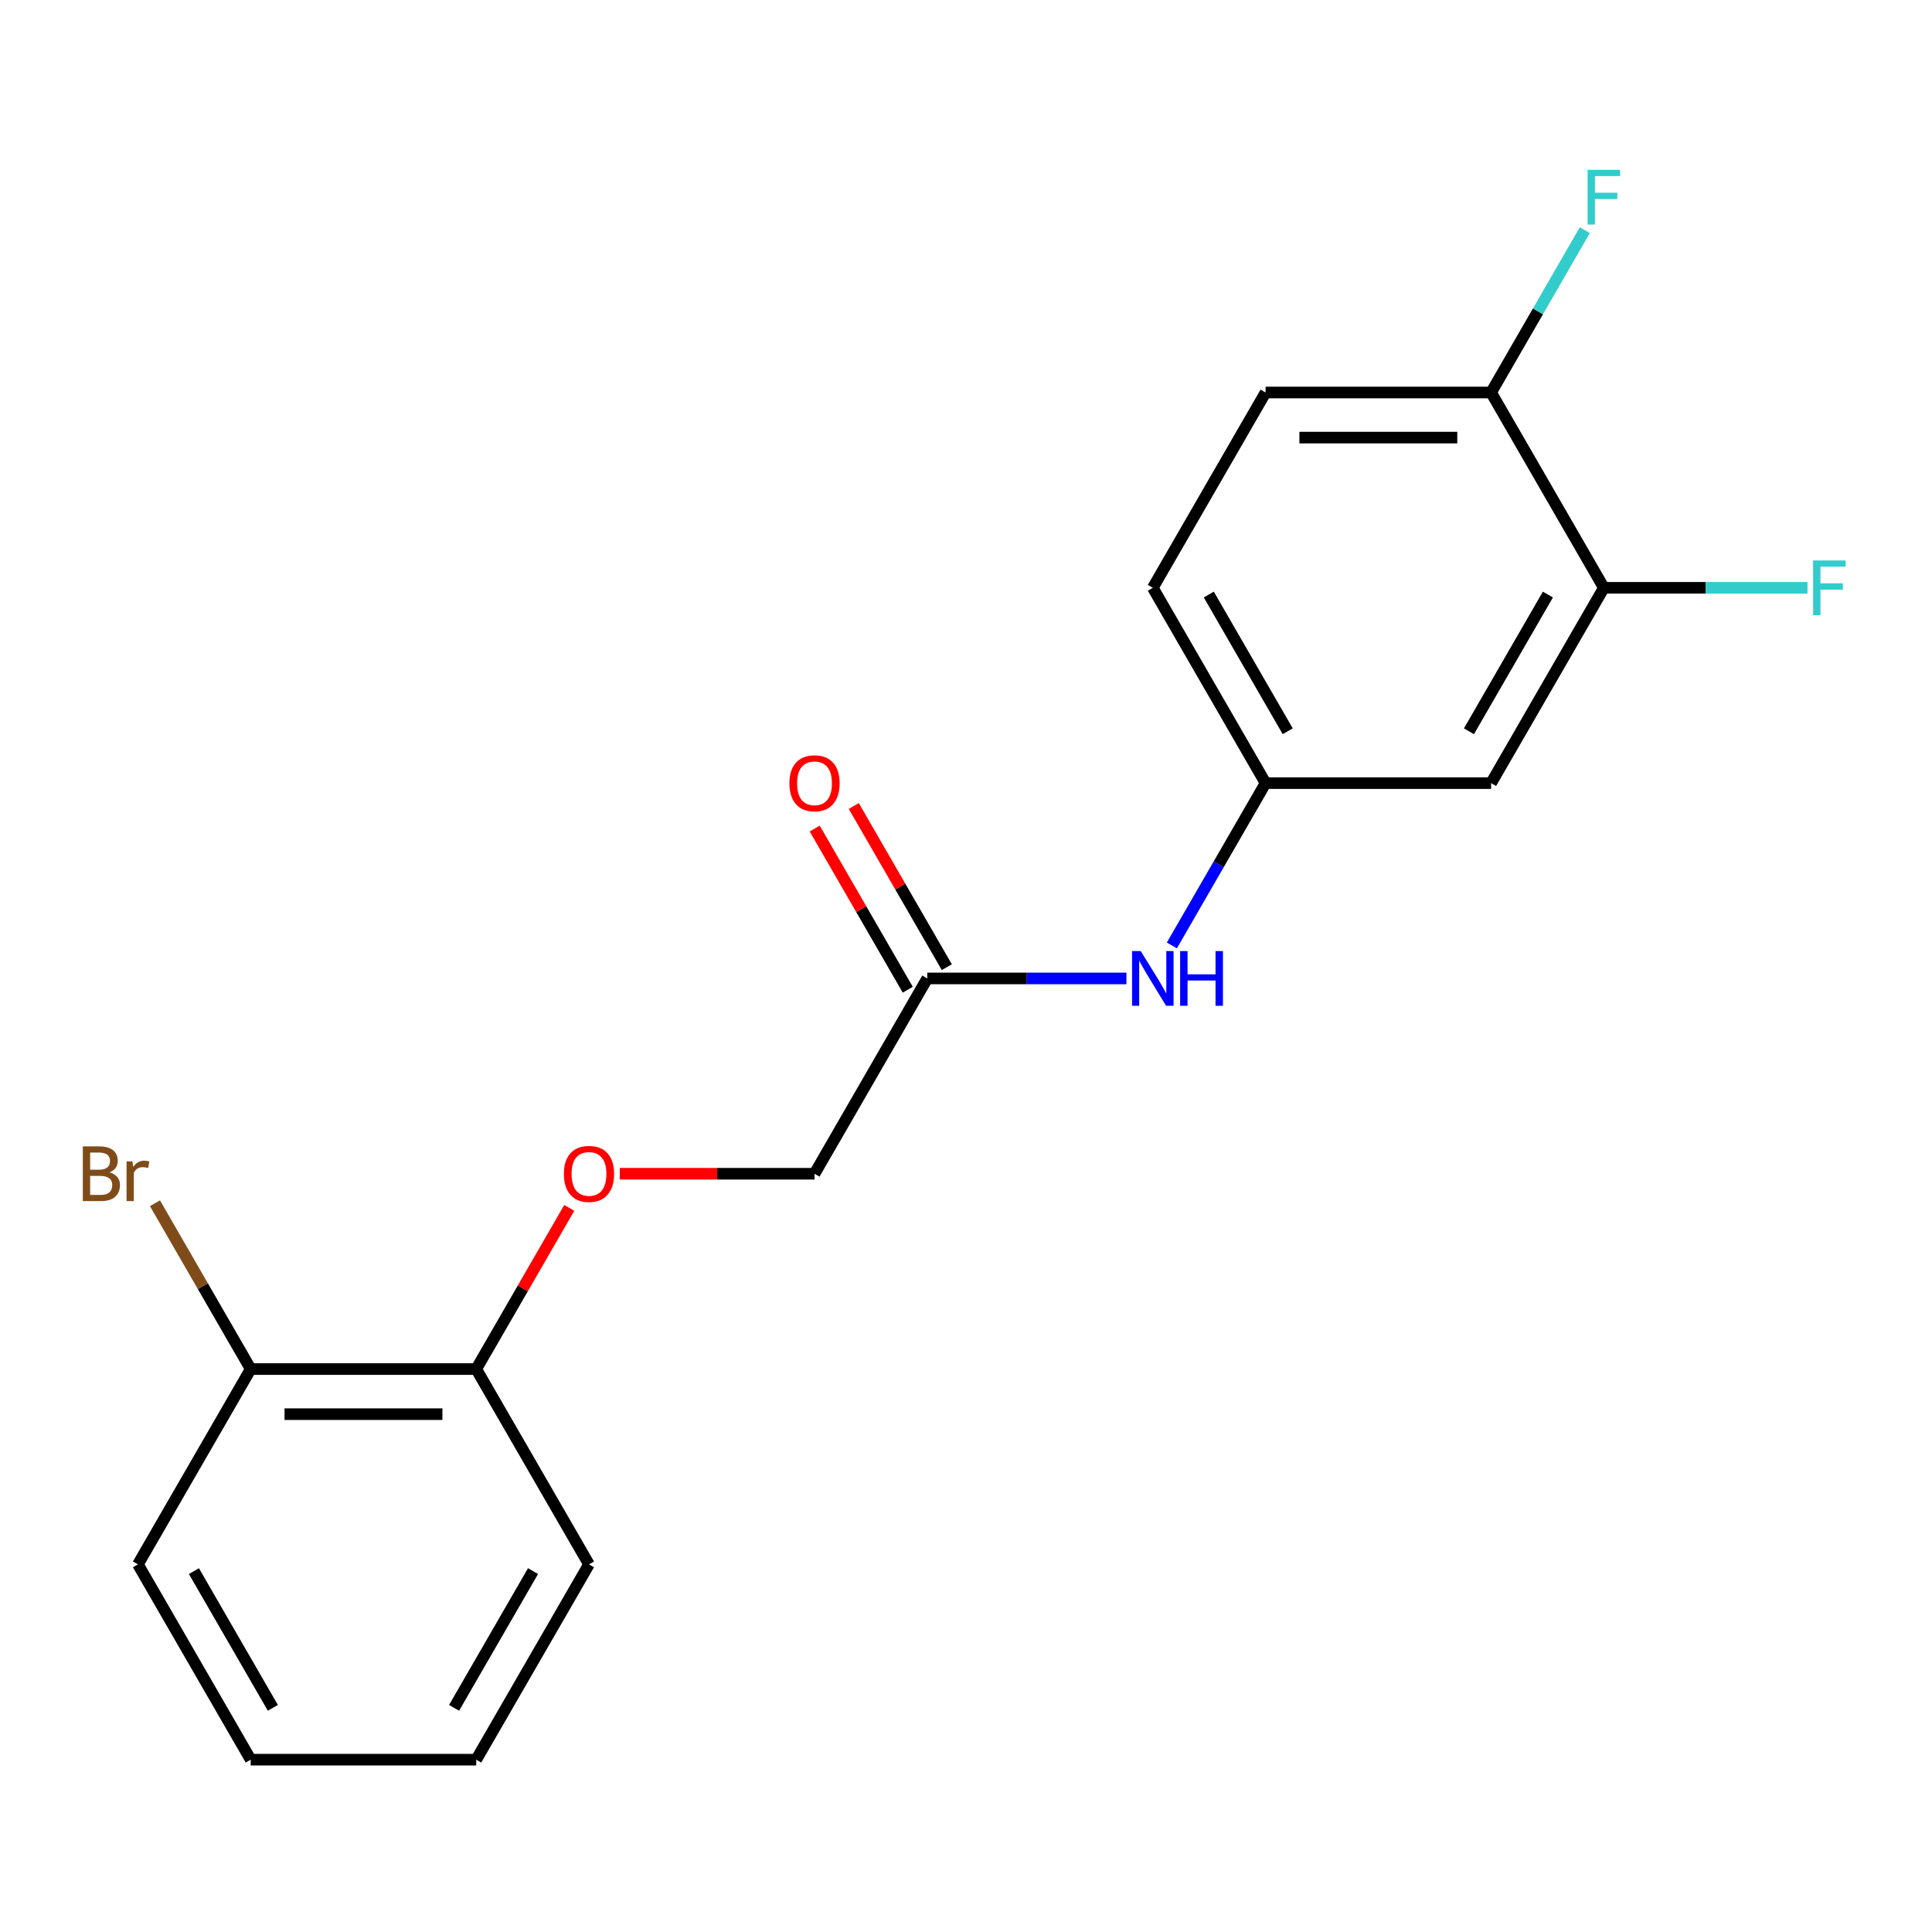 <?xml version='1.0' encoding='iso-8859-1'?>
<svg version='1.1' baseProfile='full'
              xmlns='http://www.w3.org/2000/svg'
                      xmlns:rdkit='http://www.rdkit.org/xml'
                      xmlns:xlink='http://www.w3.org/1999/xlink'
                  xml:space='preserve'
width='1000px' height='1000px' viewBox='0 0 1000 1000'>
<!-- END OF HEADER -->
<rect style='opacity:1.0;fill:#FFFFFF;stroke:none' width='1000' height='1000' x='0' y='0'> </rect>
<path class='bond-0' d='M 830.159,304.25 L 771.793,405.343' style='fill:none;fill-rule:evenodd;stroke:#000000;stroke-width:6px;stroke-linecap:butt;stroke-linejoin:miter;stroke-opacity:1' />
<path class='bond-0' d='M 801.185,307.74 L 760.329,378.506' style='fill:none;fill-rule:evenodd;stroke:#000000;stroke-width:6px;stroke-linecap:butt;stroke-linejoin:miter;stroke-opacity:1' />
<path class='bond-4' d='M 830.159,304.25 L 771.793,203.157' style='fill:none;fill-rule:evenodd;stroke:#000000;stroke-width:6px;stroke-linecap:butt;stroke-linejoin:miter;stroke-opacity:1' />
<path class='bond-11' d='M 830.159,304.25 L 882.856,304.25' style='fill:none;fill-rule:evenodd;stroke:#000000;stroke-width:6px;stroke-linecap:butt;stroke-linejoin:miter;stroke-opacity:1' />
<path class='bond-11' d='M 882.856,304.25 L 935.553,304.25' style='fill:none;fill-rule:evenodd;stroke:#33CCCC;stroke-width:6px;stroke-linecap:butt;stroke-linejoin:miter;stroke-opacity:1' />
<path class='bond-3' d='M 771.793,405.343 L 655.06,405.343' style='fill:none;fill-rule:evenodd;stroke:#000000;stroke-width:6px;stroke-linecap:butt;stroke-linejoin:miter;stroke-opacity:1' />
<path class='bond-1' d='M 479.962,506.436 L 531.499,506.436' style='fill:none;fill-rule:evenodd;stroke:#000000;stroke-width:6px;stroke-linecap:butt;stroke-linejoin:miter;stroke-opacity:1' />
<path class='bond-1' d='M 531.499,506.436 L 583.036,506.436' style='fill:none;fill-rule:evenodd;stroke:#0000FF;stroke-width:6px;stroke-linecap:butt;stroke-linejoin:miter;stroke-opacity:1' />
<path class='bond-7' d='M 490.071,500.599 L 465.991,458.892' style='fill:none;fill-rule:evenodd;stroke:#000000;stroke-width:6px;stroke-linecap:butt;stroke-linejoin:miter;stroke-opacity:1' />
<path class='bond-7' d='M 465.991,458.892 L 441.912,417.185' style='fill:none;fill-rule:evenodd;stroke:#FF0000;stroke-width:6px;stroke-linecap:butt;stroke-linejoin:miter;stroke-opacity:1' />
<path class='bond-7' d='M 469.853,512.273 L 445.773,470.565' style='fill:none;fill-rule:evenodd;stroke:#000000;stroke-width:6px;stroke-linecap:butt;stroke-linejoin:miter;stroke-opacity:1' />
<path class='bond-7' d='M 445.773,470.565 L 421.693,428.858' style='fill:none;fill-rule:evenodd;stroke:#FF0000;stroke-width:6px;stroke-linecap:butt;stroke-linejoin:miter;stroke-opacity:1' />
<path class='bond-10' d='M 479.962,506.436 L 421.596,607.529' style='fill:none;fill-rule:evenodd;stroke:#000000;stroke-width:6px;stroke-linecap:butt;stroke-linejoin:miter;stroke-opacity:1' />
<path class='bond-2' d='M 606.554,489.358 L 630.807,447.35' style='fill:none;fill-rule:evenodd;stroke:#0000FF;stroke-width:6px;stroke-linecap:butt;stroke-linejoin:miter;stroke-opacity:1' />
<path class='bond-2' d='M 630.807,447.35 L 655.06,405.343' style='fill:none;fill-rule:evenodd;stroke:#000000;stroke-width:6px;stroke-linecap:butt;stroke-linejoin:miter;stroke-opacity:1' />
<path class='bond-19' d='M 655.06,405.343 L 596.694,304.25' style='fill:none;fill-rule:evenodd;stroke:#000000;stroke-width:6px;stroke-linecap:butt;stroke-linejoin:miter;stroke-opacity:1' />
<path class='bond-19' d='M 666.524,378.506 L 625.668,307.74' style='fill:none;fill-rule:evenodd;stroke:#000000;stroke-width:6px;stroke-linecap:butt;stroke-linejoin:miter;stroke-opacity:1' />
<path class='bond-9' d='M 771.793,203.157 L 655.06,203.157' style='fill:none;fill-rule:evenodd;stroke:#000000;stroke-width:6px;stroke-linecap:butt;stroke-linejoin:miter;stroke-opacity:1' />
<path class='bond-9' d='M 754.283,226.503 L 672.57,226.503' style='fill:none;fill-rule:evenodd;stroke:#000000;stroke-width:6px;stroke-linecap:butt;stroke-linejoin:miter;stroke-opacity:1' />
<path class='bond-13' d='M 771.793,203.157 L 796.046,161.149' style='fill:none;fill-rule:evenodd;stroke:#000000;stroke-width:6px;stroke-linecap:butt;stroke-linejoin:miter;stroke-opacity:1' />
<path class='bond-13' d='M 796.046,161.149 L 820.299,119.142' style='fill:none;fill-rule:evenodd;stroke:#33CCCC;stroke-width:6px;stroke-linecap:butt;stroke-linejoin:miter;stroke-opacity:1' />
<path class='bond-5' d='M 320.782,607.529 L 371.189,607.529' style='fill:none;fill-rule:evenodd;stroke:#FF0000;stroke-width:6px;stroke-linecap:butt;stroke-linejoin:miter;stroke-opacity:1' />
<path class='bond-5' d='M 371.189,607.529 L 421.596,607.529' style='fill:none;fill-rule:evenodd;stroke:#000000;stroke-width:6px;stroke-linecap:butt;stroke-linejoin:miter;stroke-opacity:1' />
<path class='bond-6' d='M 294.657,625.208 L 270.577,666.915' style='fill:none;fill-rule:evenodd;stroke:#FF0000;stroke-width:6px;stroke-linecap:butt;stroke-linejoin:miter;stroke-opacity:1' />
<path class='bond-6' d='M 270.577,666.915 L 246.497,708.622' style='fill:none;fill-rule:evenodd;stroke:#000000;stroke-width:6px;stroke-linecap:butt;stroke-linejoin:miter;stroke-opacity:1' />
<path class='bond-8' d='M 246.497,708.622 L 129.765,708.622' style='fill:none;fill-rule:evenodd;stroke:#000000;stroke-width:6px;stroke-linecap:butt;stroke-linejoin:miter;stroke-opacity:1' />
<path class='bond-8' d='M 228.987,731.969 L 147.275,731.969' style='fill:none;fill-rule:evenodd;stroke:#000000;stroke-width:6px;stroke-linecap:butt;stroke-linejoin:miter;stroke-opacity:1' />
<path class='bond-15' d='M 246.497,708.622 L 304.863,809.716' style='fill:none;fill-rule:evenodd;stroke:#000000;stroke-width:6px;stroke-linecap:butt;stroke-linejoin:miter;stroke-opacity:1' />
<path class='bond-14' d='M 129.765,708.622 L 104.991,665.713' style='fill:none;fill-rule:evenodd;stroke:#000000;stroke-width:6px;stroke-linecap:butt;stroke-linejoin:miter;stroke-opacity:1' />
<path class='bond-14' d='M 104.991,665.713 L 80.217,622.803' style='fill:none;fill-rule:evenodd;stroke:#7F4C19;stroke-width:6px;stroke-linecap:butt;stroke-linejoin:miter;stroke-opacity:1' />
<path class='bond-16' d='M 129.765,708.622 L 71.399,809.716' style='fill:none;fill-rule:evenodd;stroke:#000000;stroke-width:6px;stroke-linecap:butt;stroke-linejoin:miter;stroke-opacity:1' />
<path class='bond-12' d='M 655.06,203.157 L 596.694,304.25' style='fill:none;fill-rule:evenodd;stroke:#000000;stroke-width:6px;stroke-linecap:butt;stroke-linejoin:miter;stroke-opacity:1' />
<path class='bond-17' d='M 304.863,809.716 L 246.497,910.809' style='fill:none;fill-rule:evenodd;stroke:#000000;stroke-width:6px;stroke-linecap:butt;stroke-linejoin:miter;stroke-opacity:1' />
<path class='bond-17' d='M 275.89,813.206 L 235.034,883.972' style='fill:none;fill-rule:evenodd;stroke:#000000;stroke-width:6px;stroke-linecap:butt;stroke-linejoin:miter;stroke-opacity:1' />
<path class='bond-20' d='M 71.399,809.716 L 129.765,910.809' style='fill:none;fill-rule:evenodd;stroke:#000000;stroke-width:6px;stroke-linecap:butt;stroke-linejoin:miter;stroke-opacity:1' />
<path class='bond-20' d='M 100.372,813.206 L 141.229,883.972' style='fill:none;fill-rule:evenodd;stroke:#000000;stroke-width:6px;stroke-linecap:butt;stroke-linejoin:miter;stroke-opacity:1' />
<path class='bond-18' d='M 246.497,910.809 L 129.765,910.809' style='fill:none;fill-rule:evenodd;stroke:#000000;stroke-width:6px;stroke-linecap:butt;stroke-linejoin:miter;stroke-opacity:1' />
<path  class='atom-3' d='M 590.434 492.276
L 599.714 507.276
Q 600.634 508.756, 602.114 511.436
Q 603.594 514.116, 603.674 514.276
L 603.674 492.276
L 607.434 492.276
L 607.434 520.596
L 603.554 520.596
L 593.594 504.196
Q 592.434 502.276, 591.194 500.076
Q 589.994 497.876, 589.634 497.196
L 589.634 520.596
L 585.954 520.596
L 585.954 492.276
L 590.434 492.276
' fill='#0000FF'/>
<path  class='atom-3' d='M 610.834 492.276
L 614.674 492.276
L 614.674 504.316
L 629.154 504.316
L 629.154 492.276
L 632.994 492.276
L 632.994 520.596
L 629.154 520.596
L 629.154 507.516
L 614.674 507.516
L 614.674 520.596
L 610.834 520.596
L 610.834 492.276
' fill='#0000FF'/>
<path  class='atom-6' d='M 291.863 607.609
Q 291.863 600.809, 295.223 597.009
Q 298.583 593.209, 304.863 593.209
Q 311.143 593.209, 314.503 597.009
Q 317.863 600.809, 317.863 607.609
Q 317.863 614.489, 314.463 618.409
Q 311.063 622.289, 304.863 622.289
Q 298.623 622.289, 295.223 618.409
Q 291.863 614.529, 291.863 607.609
M 304.863 619.089
Q 309.183 619.089, 311.503 616.209
Q 313.863 613.289, 313.863 607.609
Q 313.863 602.049, 311.503 599.249
Q 309.183 596.409, 304.863 596.409
Q 300.543 596.409, 298.183 599.209
Q 295.863 602.009, 295.863 607.609
Q 295.863 613.329, 298.183 616.209
Q 300.543 619.089, 304.863 619.089
' fill='#FF0000'/>
<path  class='atom-8' d='M 408.596 405.423
Q 408.596 398.623, 411.956 394.823
Q 415.316 391.023, 421.596 391.023
Q 427.876 391.023, 431.236 394.823
Q 434.596 398.623, 434.596 405.423
Q 434.596 412.303, 431.196 416.223
Q 427.796 420.103, 421.596 420.103
Q 415.356 420.103, 411.956 416.223
Q 408.596 412.343, 408.596 405.423
M 421.596 416.903
Q 425.916 416.903, 428.236 414.023
Q 430.596 411.103, 430.596 405.423
Q 430.596 399.863, 428.236 397.063
Q 425.916 394.223, 421.596 394.223
Q 417.276 394.223, 414.916 397.023
Q 412.596 399.823, 412.596 405.423
Q 412.596 411.143, 414.916 414.023
Q 417.276 416.903, 421.596 416.903
' fill='#FF0000'/>
<path  class='atom-12' d='M 938.471 290.09
L 955.311 290.09
L 955.311 293.33
L 942.271 293.33
L 942.271 301.93
L 953.871 301.93
L 953.871 305.21
L 942.271 305.21
L 942.271 318.41
L 938.471 318.41
L 938.471 290.09
' fill='#33CCCC'/>
<path  class='atom-14' d='M 821.739 87.903
L 838.579 87.903
L 838.579 91.143
L 825.539 91.143
L 825.539 99.743
L 837.139 99.743
L 837.139 103.023
L 825.539 103.023
L 825.539 116.223
L 821.739 116.223
L 821.739 87.903
' fill='#33CCCC'/>
<path  class='atom-15' d='M 56.619 606.809
Q 59.339 607.569, 60.699 609.249
Q 62.099 610.889, 62.099 613.329
Q 62.099 617.249, 59.579 619.489
Q 57.099 621.689, 52.379 621.689
L 42.859 621.689
L 42.859 593.369
L 51.219 593.369
Q 56.059 593.369, 58.499 595.329
Q 60.939 597.289, 60.939 600.889
Q 60.939 605.169, 56.619 606.809
M 46.659 596.569
L 46.659 605.449
L 51.219 605.449
Q 54.019 605.449, 55.459 604.329
Q 56.939 603.169, 56.939 600.889
Q 56.939 596.569, 51.219 596.569
L 46.659 596.569
M 52.379 618.489
Q 55.139 618.489, 56.619 617.169
Q 58.099 615.849, 58.099 613.329
Q 58.099 611.009, 56.459 609.849
Q 54.859 608.649, 51.779 608.649
L 46.659 608.649
L 46.659 618.489
L 52.379 618.489
' fill='#7F4C19'/>
<path  class='atom-15' d='M 68.539 601.129
L 68.979 603.969
Q 71.139 600.769, 74.659 600.769
Q 75.779 600.769, 77.299 601.169
L 76.699 604.529
Q 74.979 604.129, 74.019 604.129
Q 72.339 604.129, 71.219 604.809
Q 70.139 605.449, 69.259 607.009
L 69.259 621.689
L 65.499 621.689
L 65.499 601.129
L 68.539 601.129
' fill='#7F4C19'/>
</svg>
